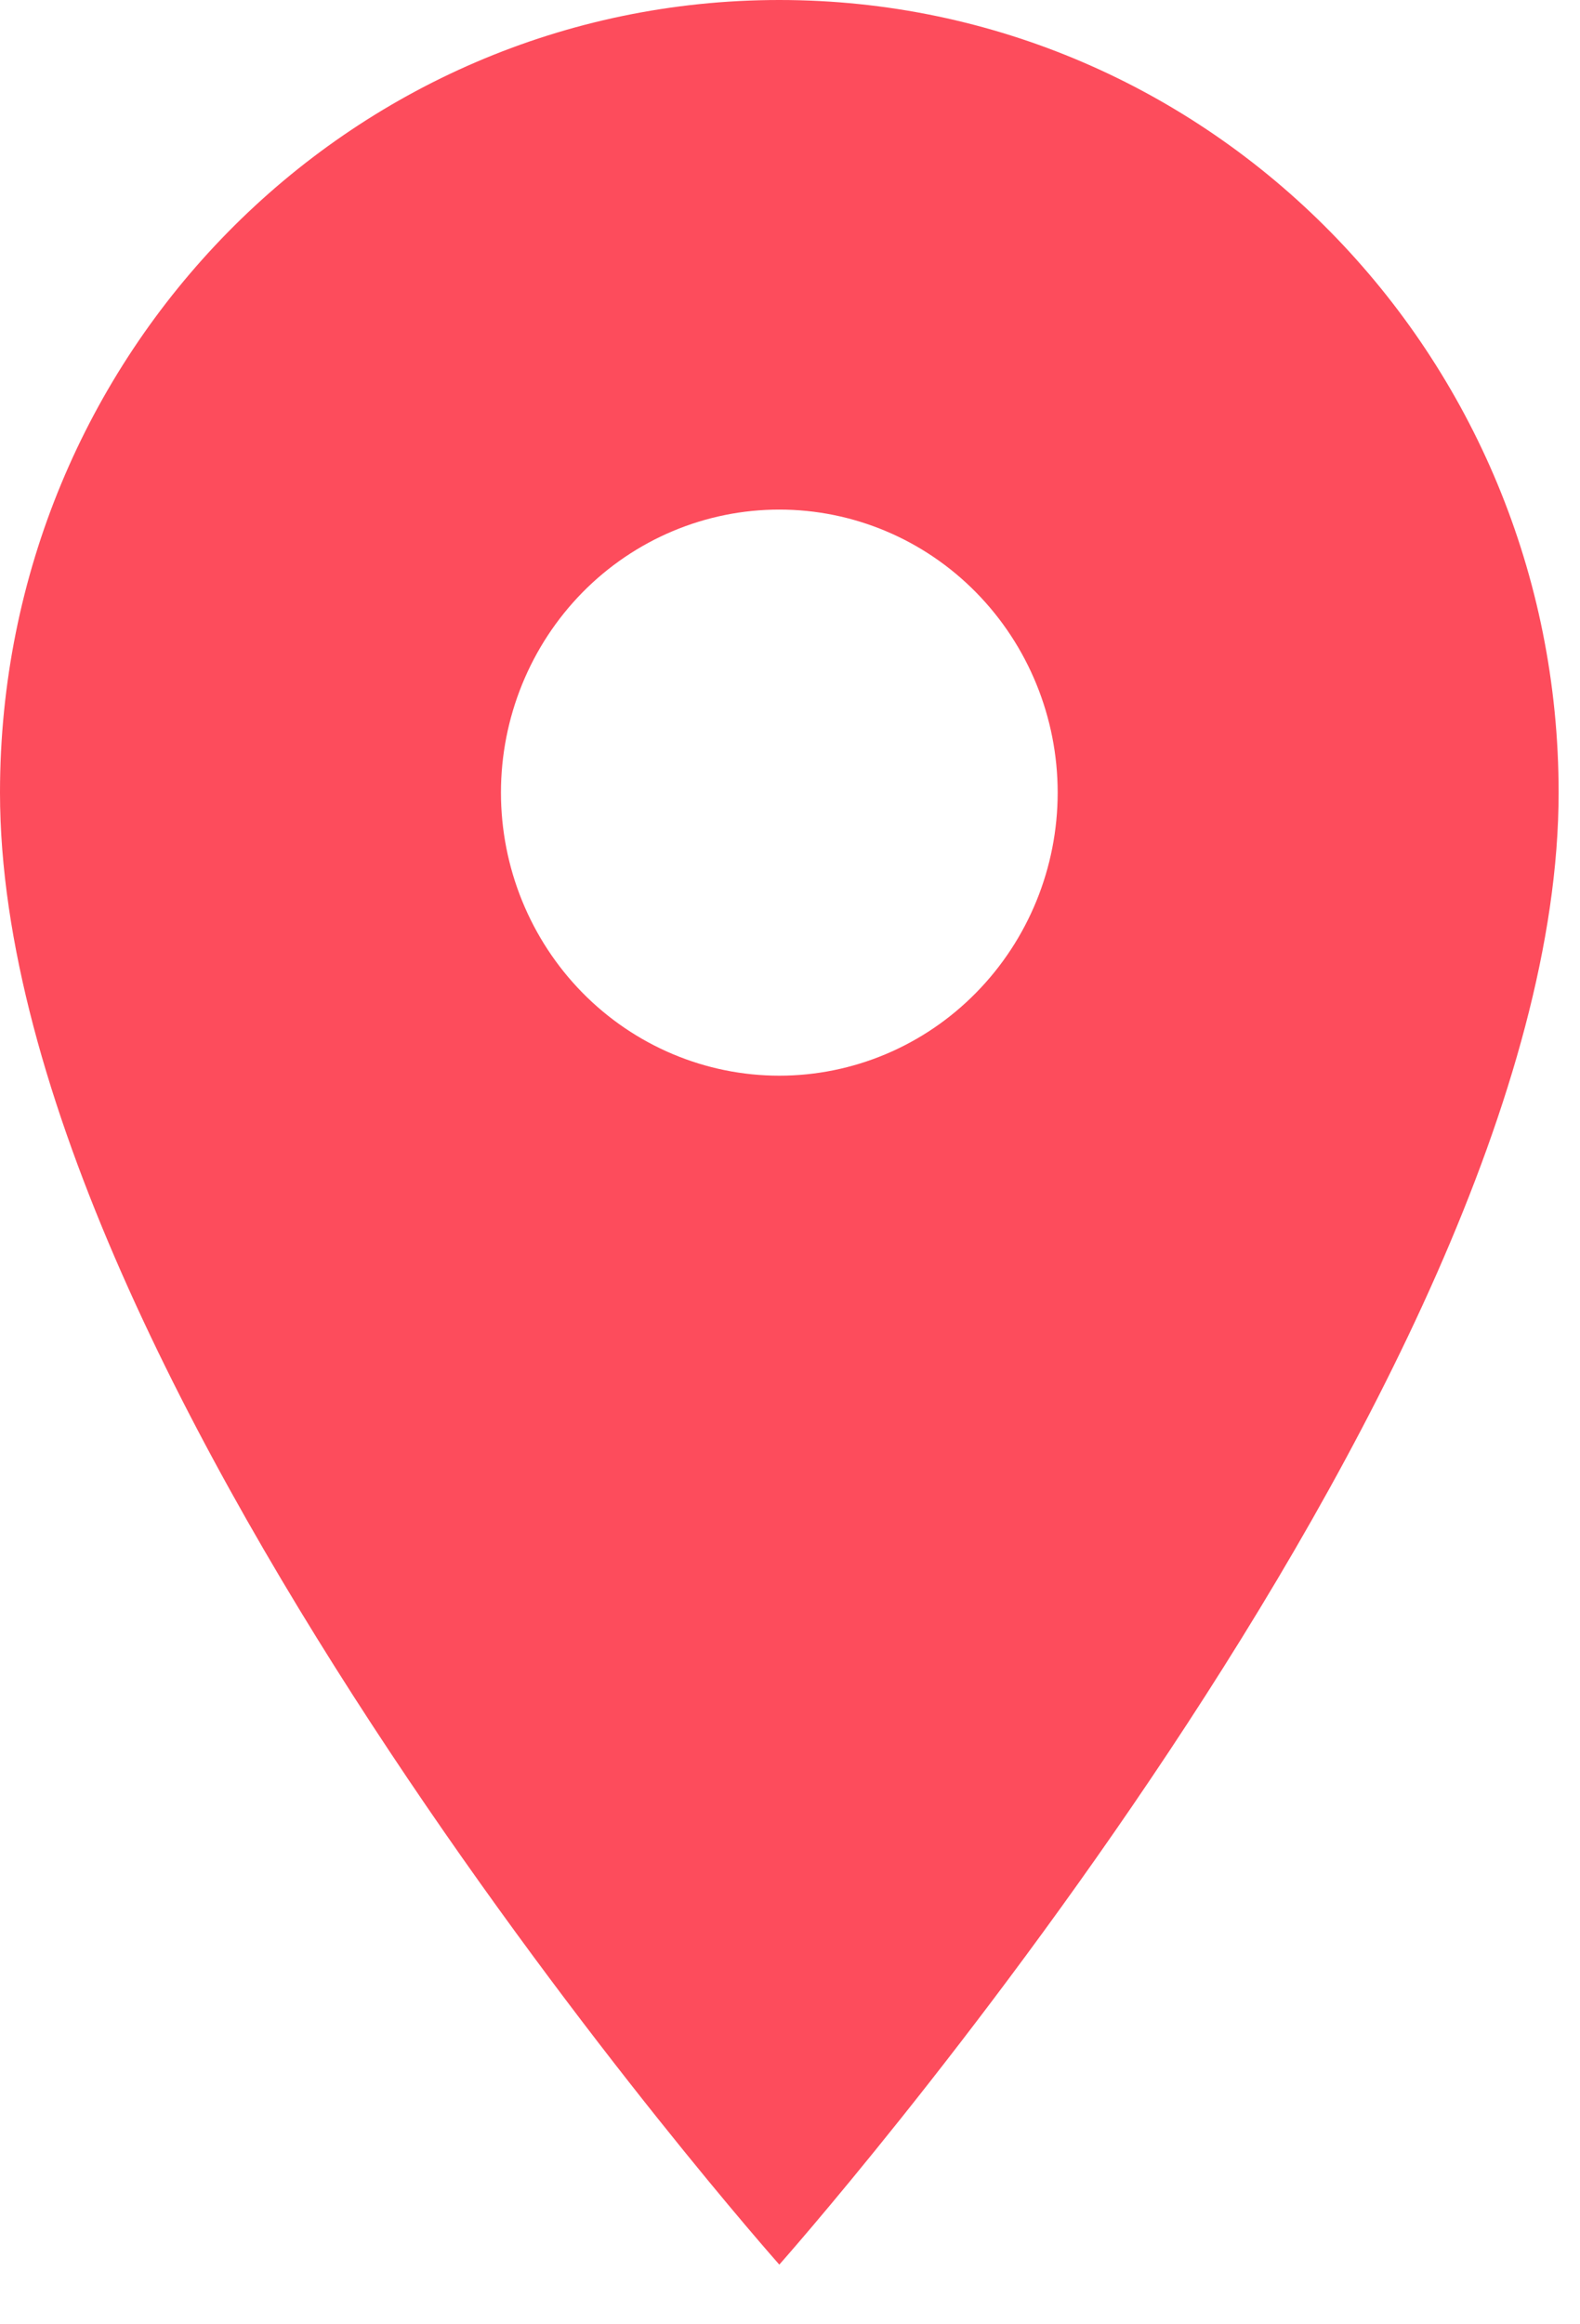 <svg width="17" height="25" viewBox="0 0 17 25" fill="none" xmlns="http://www.w3.org/2000/svg">
<path d="M8.385 0C3.749 0 0 3.812 0 8.525C0 14.92 8.385 24.358 8.385 24.358C8.385 24.358 16.77 14.92 16.77 8.525C16.77 3.812 13.021 0 8.385 0ZM8.385 11.57C7.591 11.57 6.829 11.249 6.267 10.678C5.706 10.107 5.39 9.333 5.39 8.525C5.39 7.718 5.706 6.943 6.267 6.372C6.829 5.801 7.591 5.481 8.385 5.481C9.179 5.481 9.941 5.801 10.502 6.372C11.064 6.943 11.38 7.718 11.38 8.525C11.38 9.333 11.064 10.107 10.502 10.678C9.941 11.249 9.179 11.57 8.385 11.57Z" fill="#FD4C5C"/>
</svg>
